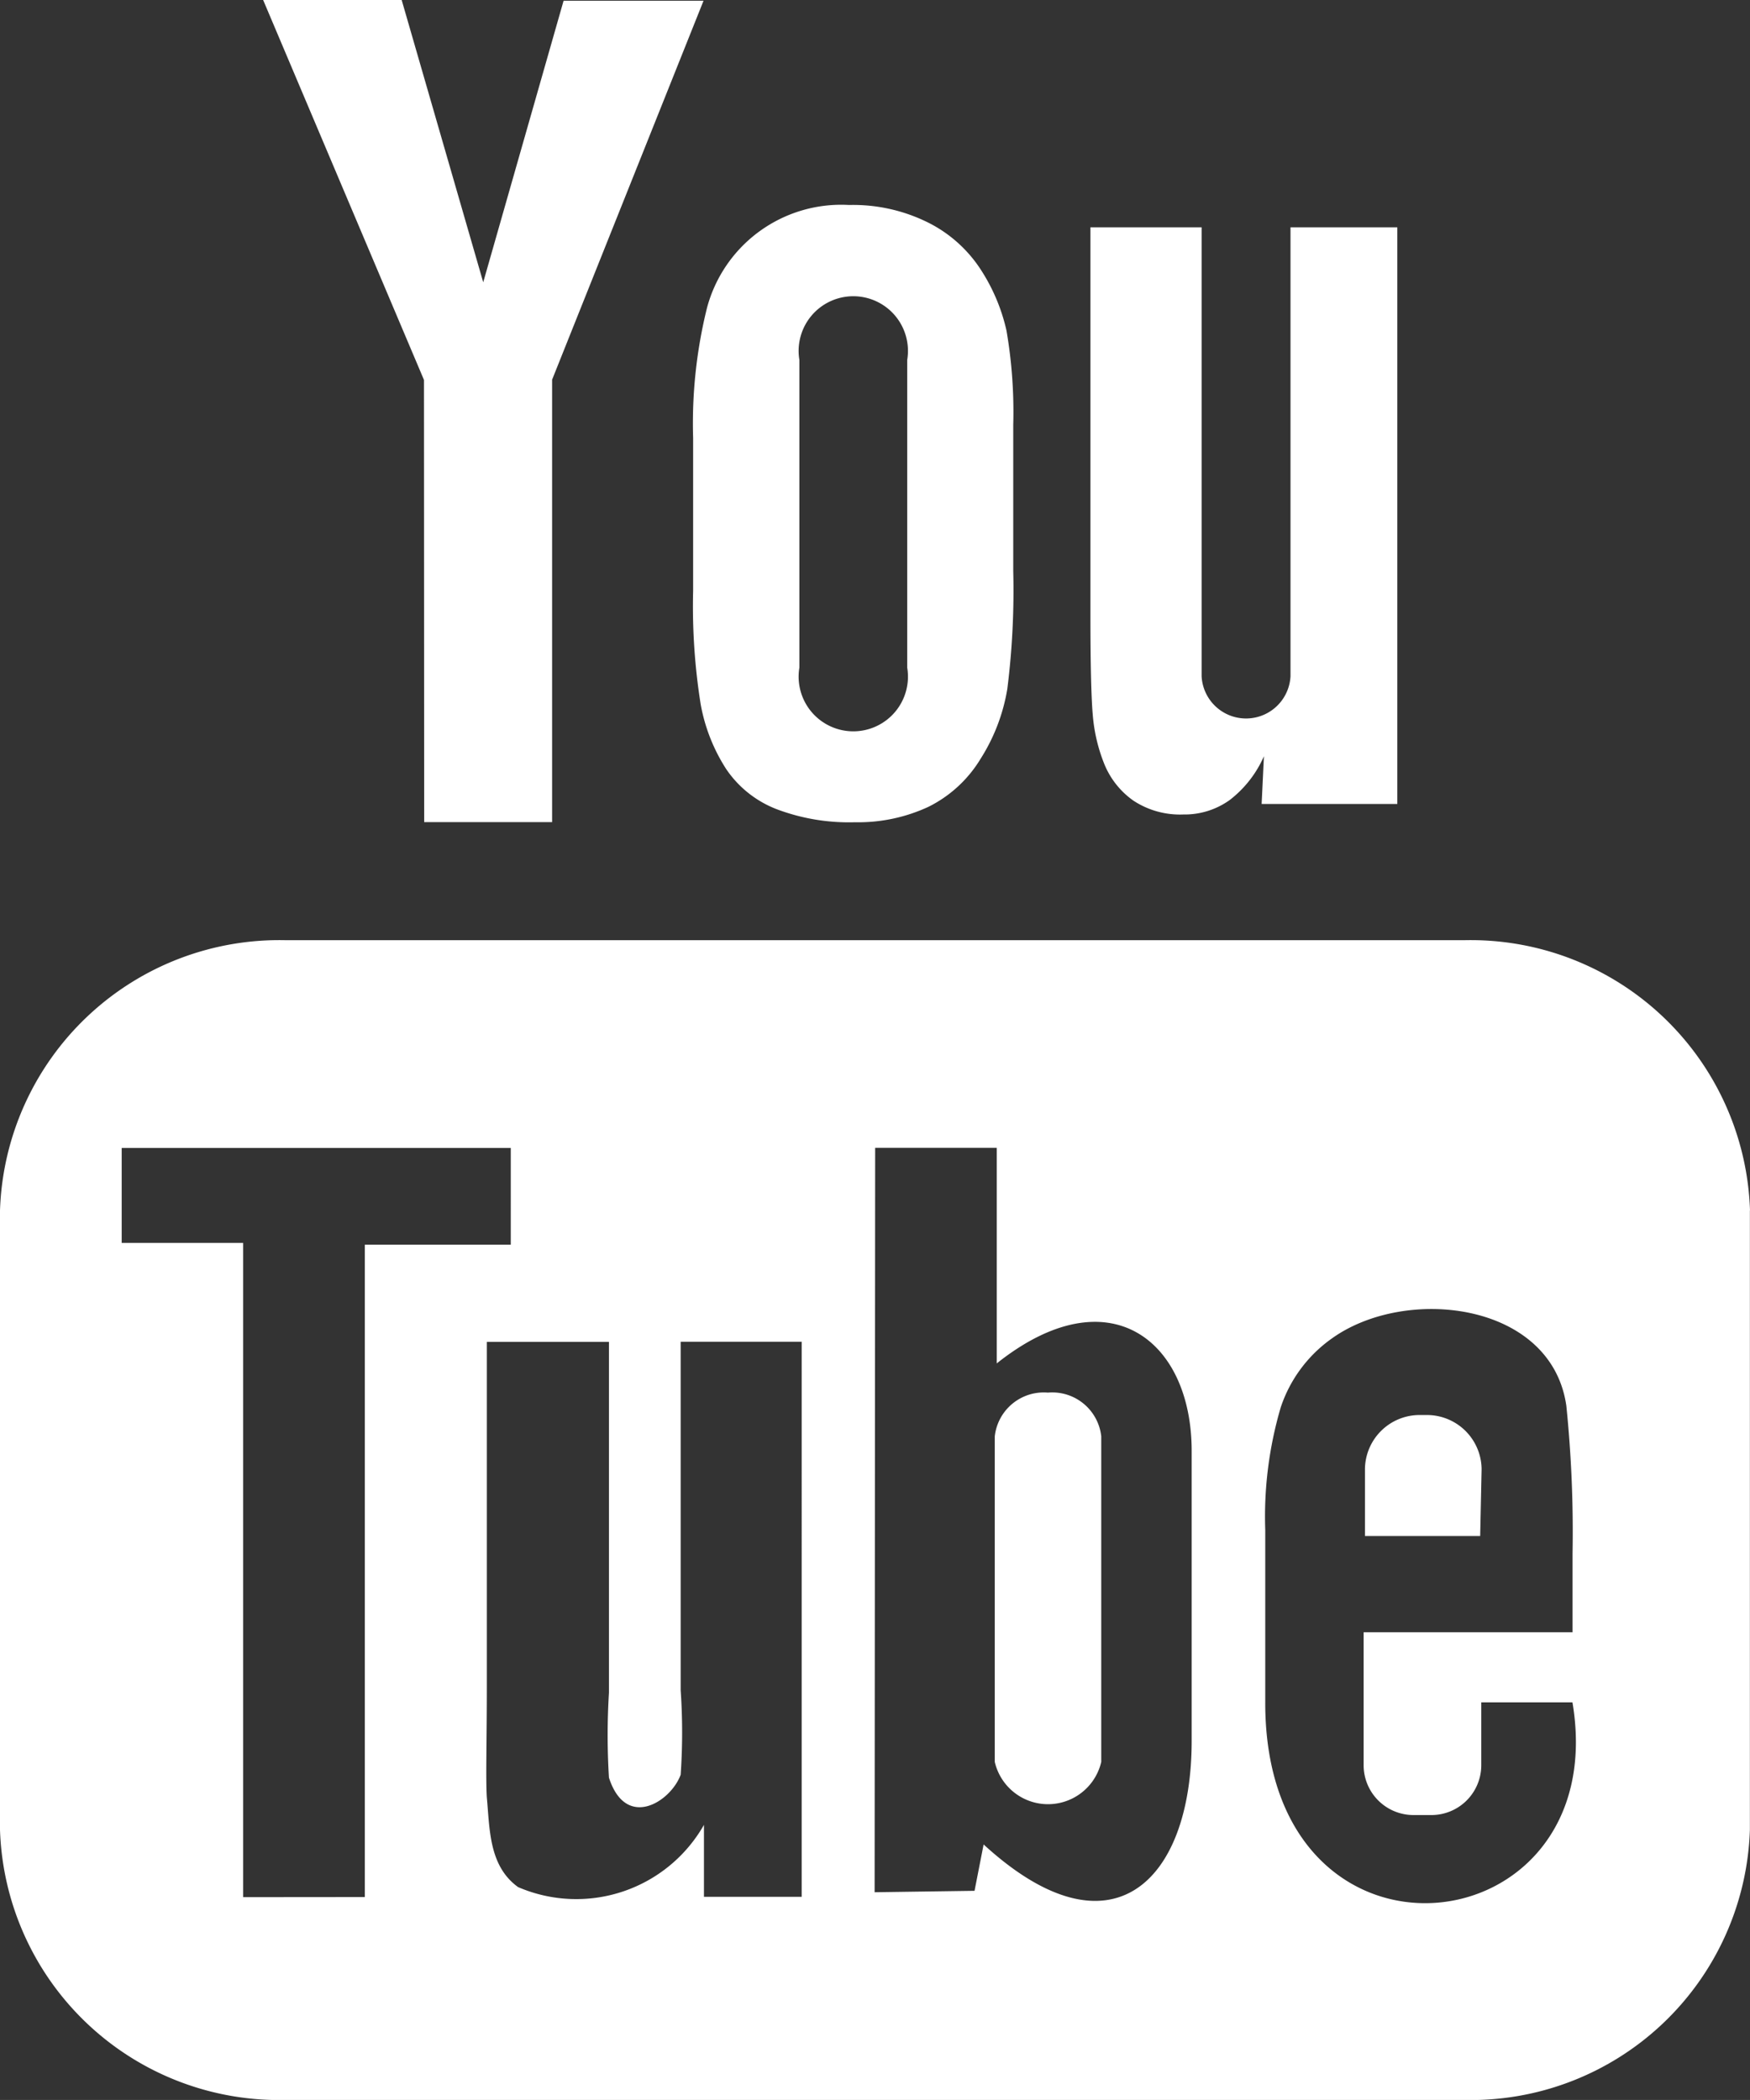 <svg id="youtube-logo" xmlns="http://www.w3.org/2000/svg" width="16.007" height="19.208" viewBox="0 0 16.007 19.208">
  <rect x="0" y="0" width="16.007" height="19.208" fill="#333333" stroke="none"/>
  <path id="YouTube" d="M21.039,14.05H19.985l0-.612a.5.5,0,0,1,.5-.495h.067a.5.5,0,0,1,.5.495Zm-3.954-1.312a.451.451,0,0,0-.486.4v2.978a.5.5,0,0,0,.974,0V13.138A.451.451,0,0,0,17.085,12.738Zm6.421-1.666v5.665a2.555,2.555,0,0,1-2.619,2.471H10.119A2.555,2.555,0,0,1,7.5,16.737V11.072A2.556,2.556,0,0,1,10.119,8.6H20.888A2.556,2.556,0,0,1,23.507,11.072Zm-12.669,6.28V11.385h1.335V10.5L8.613,10.5v.869l1.111,0v5.984Zm4-5.079H13.726V15.46a5.648,5.648,0,0,1,0,.773c-.09.247-.5.51-.656.027a6.342,6.342,0,0,1,0-.777l0-3.209H11.953l0,3.158c0,.484-.011.845,0,1.009.027.29.018.627.286.82a1.344,1.344,0,0,0,1.7-.569l0,.658h.894V12.274ZM18.4,15.923l0-2.652c0-1.011-.757-1.616-1.783-.8l0-1.972-1.112,0L15.5,17.308l.914-.013.083-.424C17.667,17.943,18.4,17.208,18.4,15.923Zm3.483-.352-.834,0c0,.033,0,.071,0,.113v.466a.456.456,0,0,1-.456.452h-.163a.456.456,0,0,1-.457-.452V14.93h1.911V14.21a11.347,11.347,0,0,0-.057-1.352c-.137-.951-1.471-1.1-2.145-.615a1.256,1.256,0,0,0-.467.629,3.539,3.539,0,0,0-.142,1.121v1.581C19.071,18.2,22.264,17.833,21.883,15.571ZM17.6,6.986a.758.758,0,0,0,.268.338.775.775,0,0,0,.455.126.708.708,0,0,0,.426-.133,1.023,1.023,0,0,0,.312-.4l-.021.437h1.241V2.079h-.977V6.185a.407.407,0,0,1-.813,0V2.079H17.474V5.637c0,.453.008.756.022.909A1.53,1.53,0,0,0,17.6,6.986Zm-3.76-2.98a4.39,4.39,0,0,1,.126-1.187,1.27,1.27,0,0,1,1.3-.944A1.539,1.539,0,0,1,16,2.041a1.23,1.23,0,0,1,.476.433,1.708,1.708,0,0,1,.23.549,4.381,4.381,0,0,1,.062.864V5.222A7.223,7.223,0,0,1,16.714,6.3a1.709,1.709,0,0,1-.245.641,1.16,1.16,0,0,1-.477.439,1.524,1.524,0,0,1-.673.141A1.87,1.87,0,0,1,14.6,7.4a.985.985,0,0,1-.458-.366,1.624,1.624,0,0,1-.233-.592,5.7,5.7,0,0,1-.069-1.04v-1.4Zm.972,2.1a.5.5,0,1,0,.986,0V3.293a.5.5,0,1,0-.986,0ZM11.38,7.52h1.17V3.473L13.935.007h-1.28L11.92,2.582,11.174,0H9.907l1.471,3.475Z" transform="translate(-7.5)" fill="#fff"/>
</svg>
